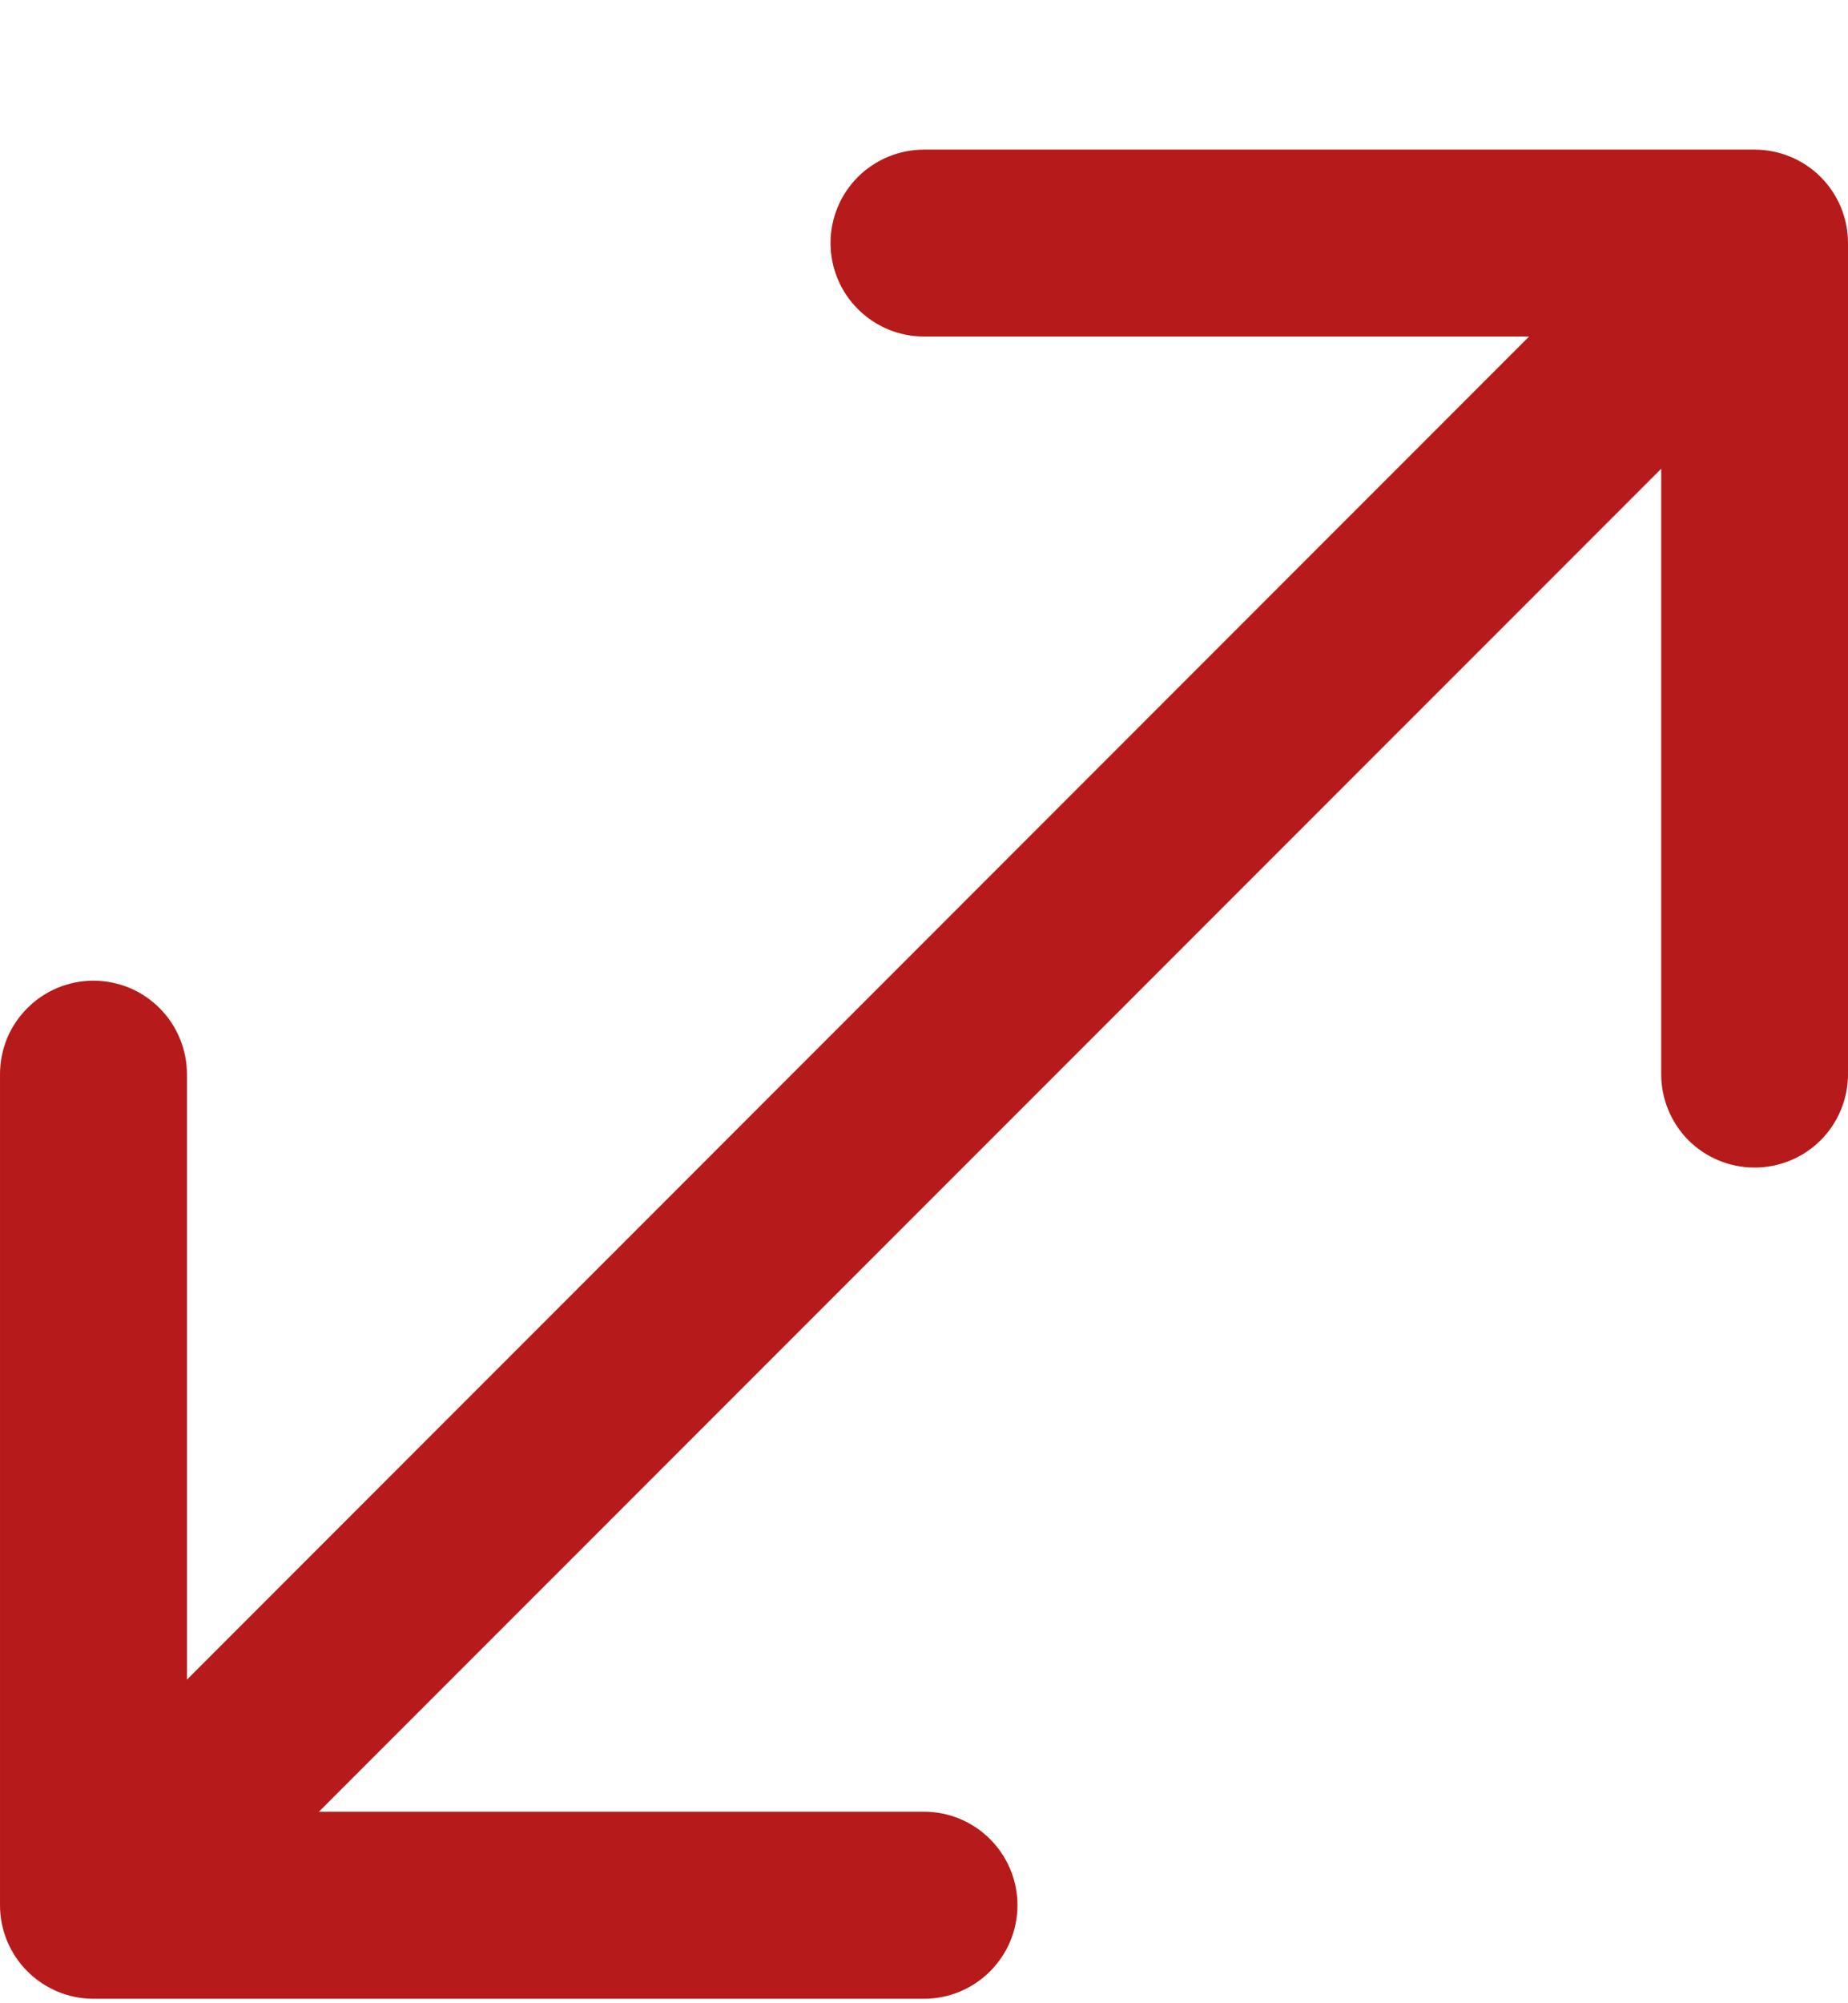 <svg width="12" height="13" viewBox="0 0 12 13" fill="none" xmlns="http://www.w3.org/2000/svg">
<path fill-rule="evenodd" clip-rule="evenodd" d="M11.393 0.971C11.554 0.971 11.709 1.035 11.822 1.148C11.936 1.262 12 1.416 12 1.577V6.971C12 7.132 11.936 7.286 11.822 7.4C11.709 7.513 11.554 7.577 11.393 7.577C11.232 7.577 11.078 7.513 10.964 7.4C10.851 7.286 10.787 7.132 10.787 6.971V3.042L2.071 11.757H6C6.161 11.757 6.315 11.821 6.429 11.935C6.543 12.049 6.607 12.203 6.607 12.364C6.607 12.525 6.543 12.679 6.429 12.793C6.315 12.907 6.161 12.971 6 12.971H0.607C0.446 12.971 0.292 12.907 0.178 12.793C0.064 12.679 3.05176e-05 12.525 3.05176e-05 12.364V6.971C3.05152e-05 6.891 0.016 6.812 0.046 6.738C0.077 6.665 0.121 6.598 0.178 6.542C0.234 6.485 0.301 6.441 0.375 6.41C0.448 6.38 0.527 6.364 0.607 6.364C0.686 6.364 0.765 6.38 0.839 6.41C0.913 6.441 0.979 6.485 1.036 6.542C1.092 6.598 1.137 6.665 1.167 6.738C1.198 6.812 1.214 6.891 1.214 6.971V10.9L9.929 2.184H6C5.839 2.184 5.685 2.12 5.571 2.006C5.457 1.893 5.393 1.738 5.393 1.577C5.393 1.416 5.457 1.262 5.571 1.148C5.685 1.035 5.839 0.971 6 0.971H11.393Z" fill="#B71A1A"/>
</svg>
